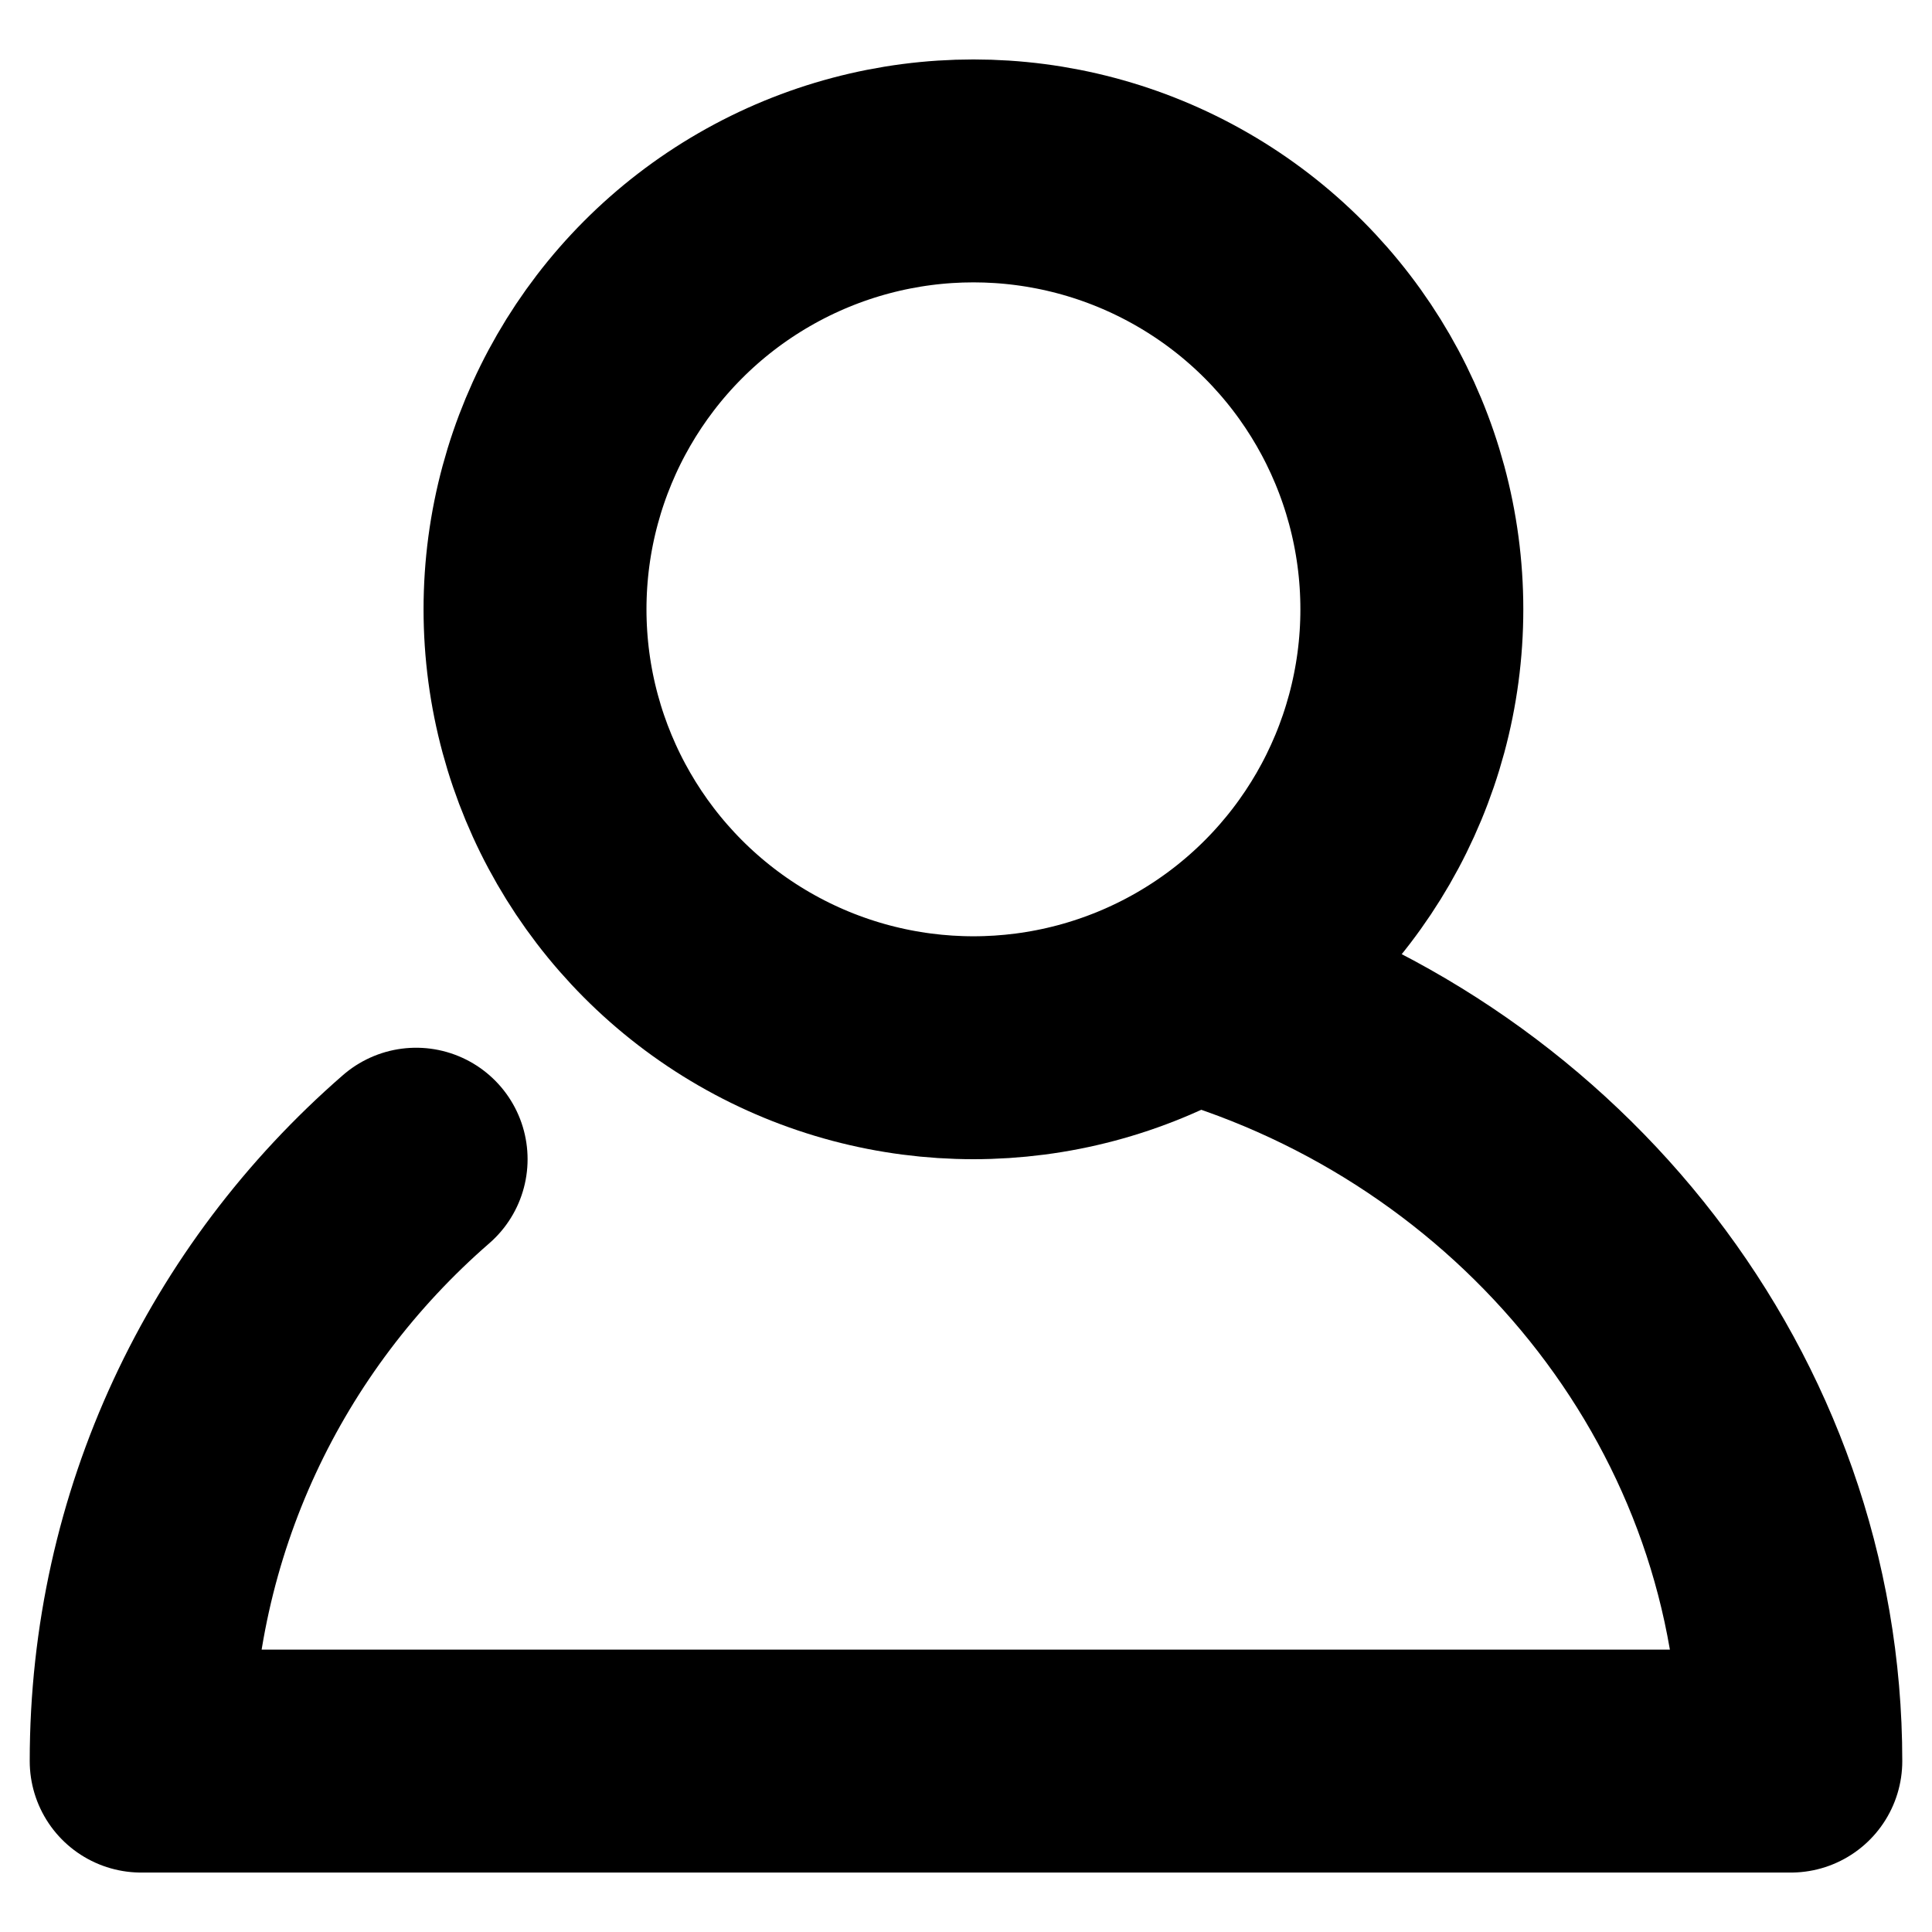 <?xml version="1.0" encoding="utf-8"?>
<!-- Generator: Adobe Illustrator 22.1.0, SVG Export Plug-In . SVG Version: 6.00 Build 0)  -->
<svg version="1.1" id="Слой_1" xmlns="http://www.w3.org/2000/svg" xmlns:xlink="http://www.w3.org/1999/xlink" x="0px" y="0px"
	 viewBox="-284 407.9 26 26" style="enable-background:new -284 407.9 26 26;" xml:space="preserve">
<style type="text/css">
	.st0{fill:none;stroke:#000000;stroke-width:3;stroke-linecap:round;stroke-linejoin:round;stroke-miterlimit:10;}
</style>
<circle class="st0" cx="-270.9" cy="416.1" r="5.9"/>
<g>
	<path class="st0" d="M-278.4,423.5c-2.3,2-3.7,4.9-3.7,8.1h22.2c0-4.8-3.3-8.9-7.8-10.3"/>
</g>
</svg>

